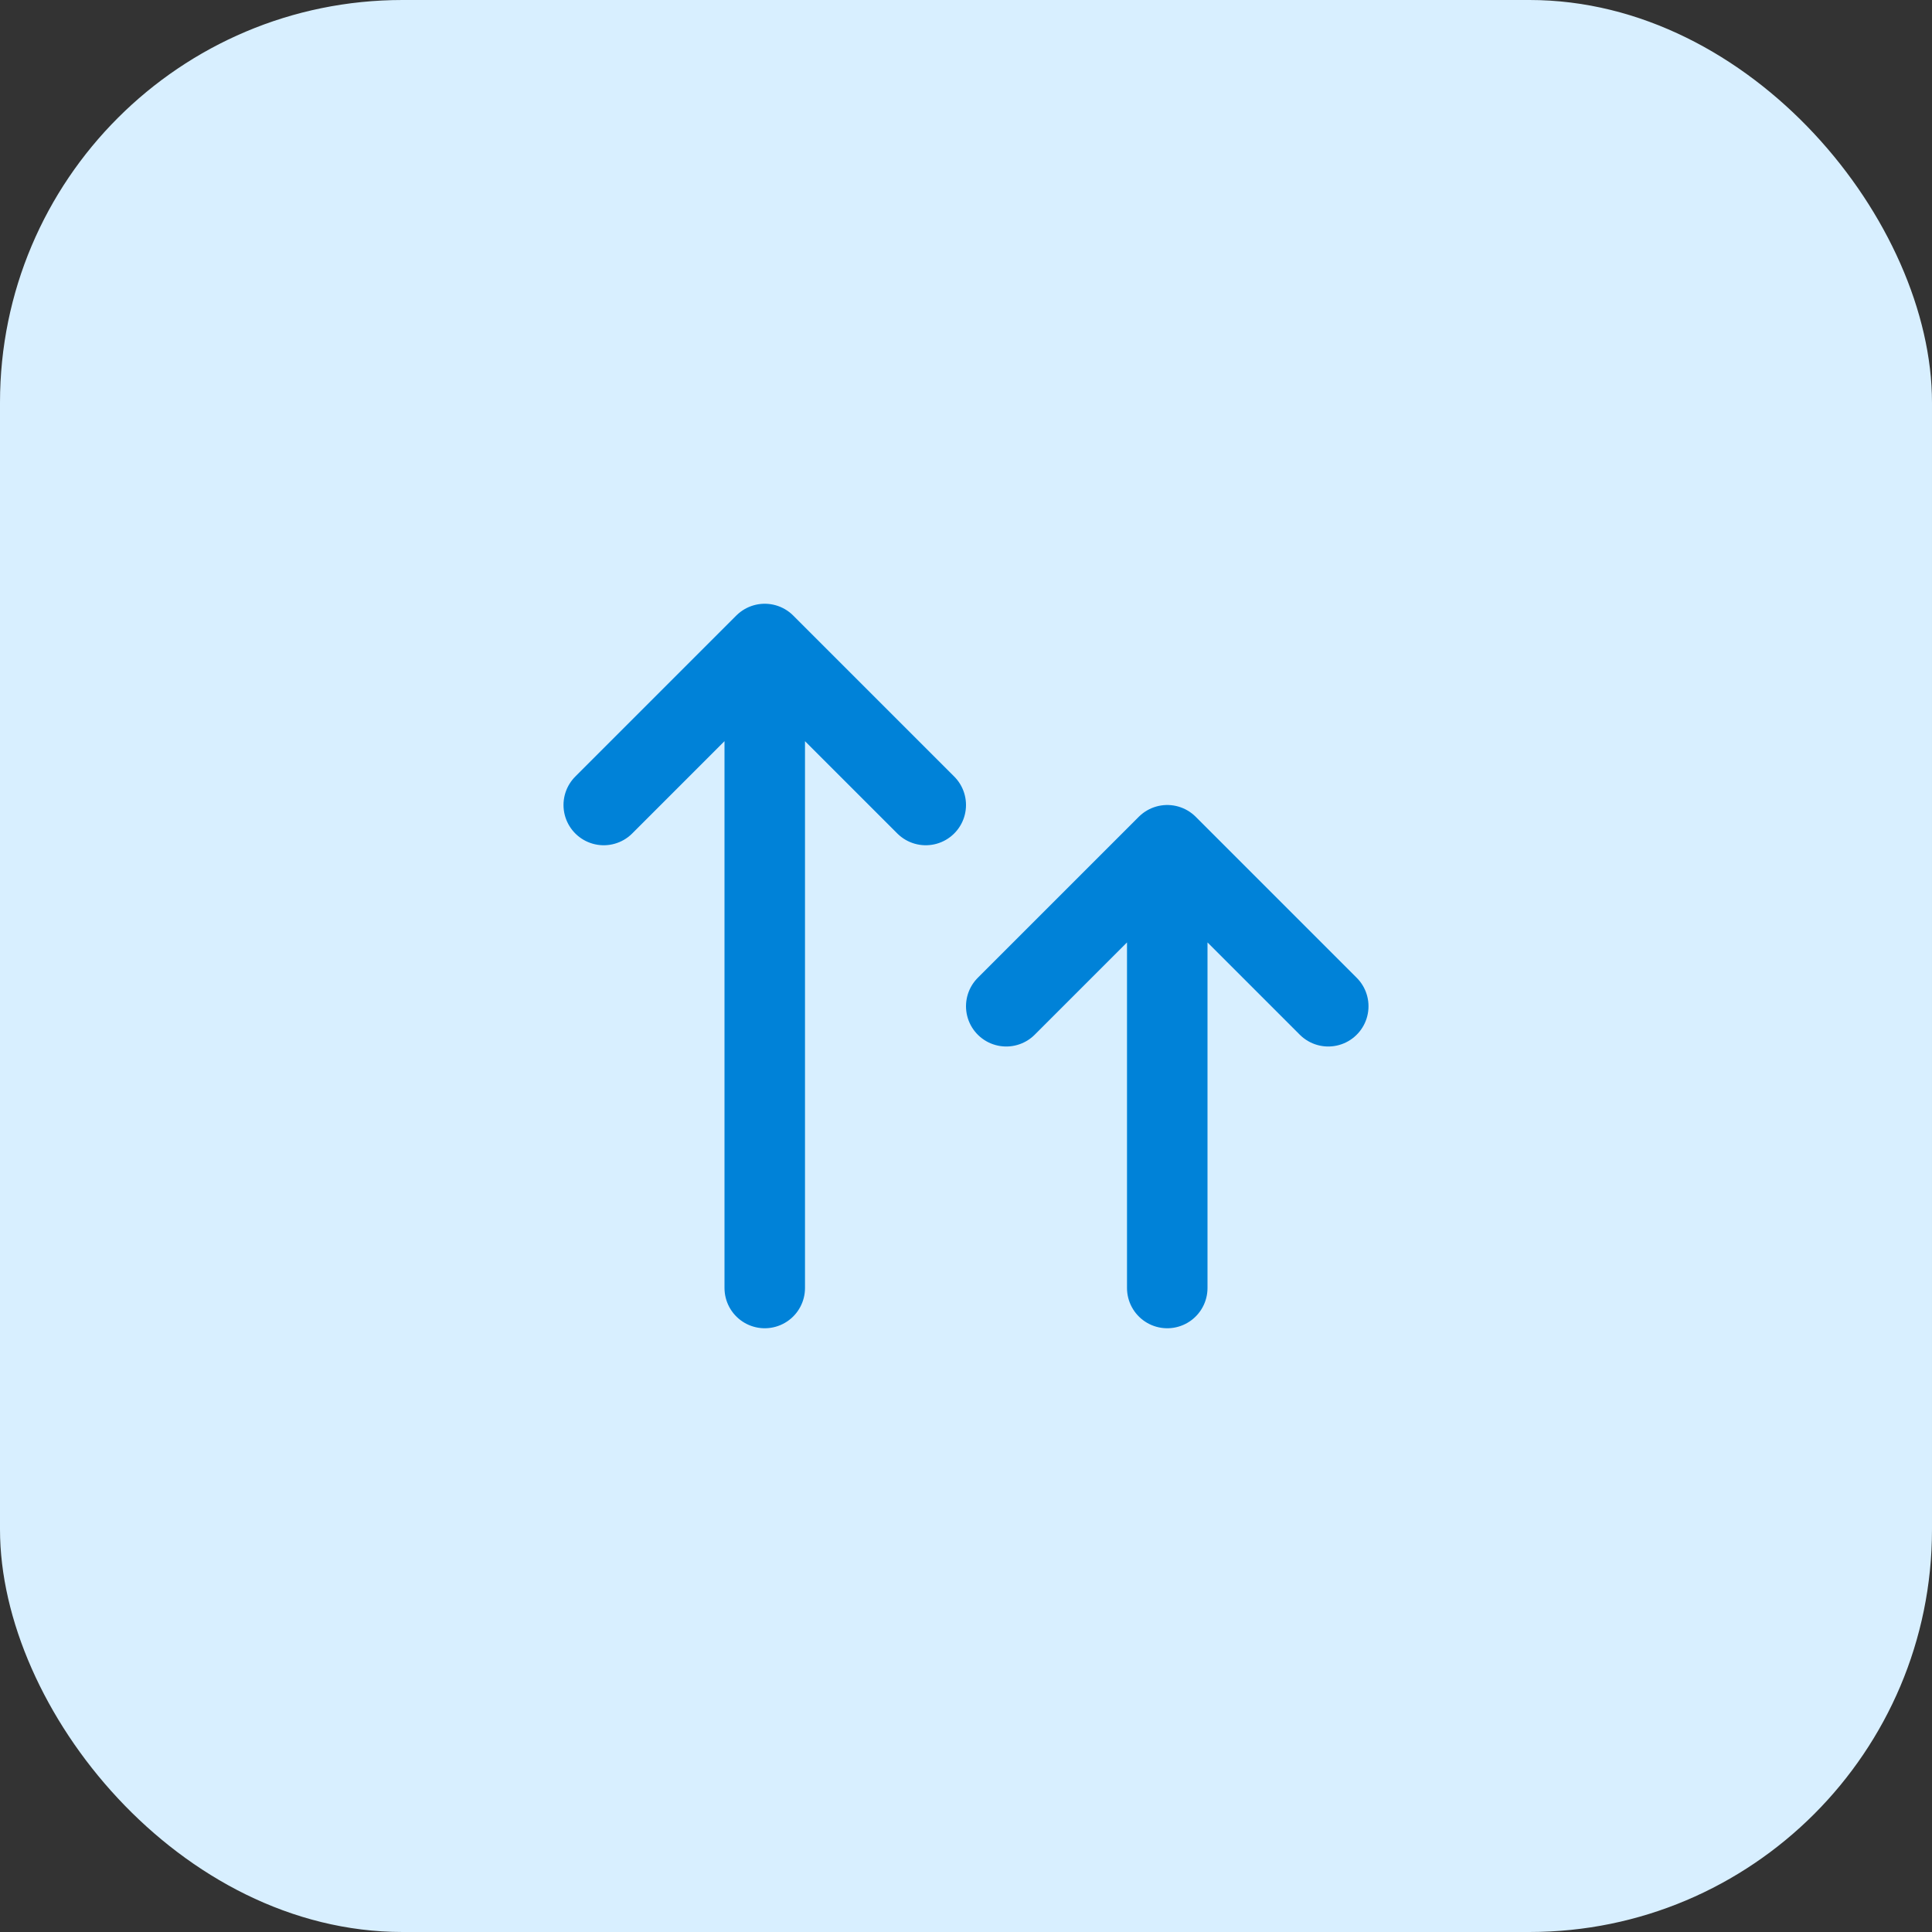<svg xmlns="http://www.w3.org/2000/svg" width="48" height="48" viewBox="0 0 48 48" fill="none"><rect x="0" y="0" width="48" height="48" fill="#333333" stroke="none"/><rect width="48" height="48" rx="10" fill="#D8EFFF"></rect><path d="M19 32V16M19 16L15 20M19 16L23 20M29 32V21M29 21L25 25M29 21L33 25" stroke="#0082D8" stroke-width="2" stroke-linecap="round" stroke-linejoin="round"></path></svg>